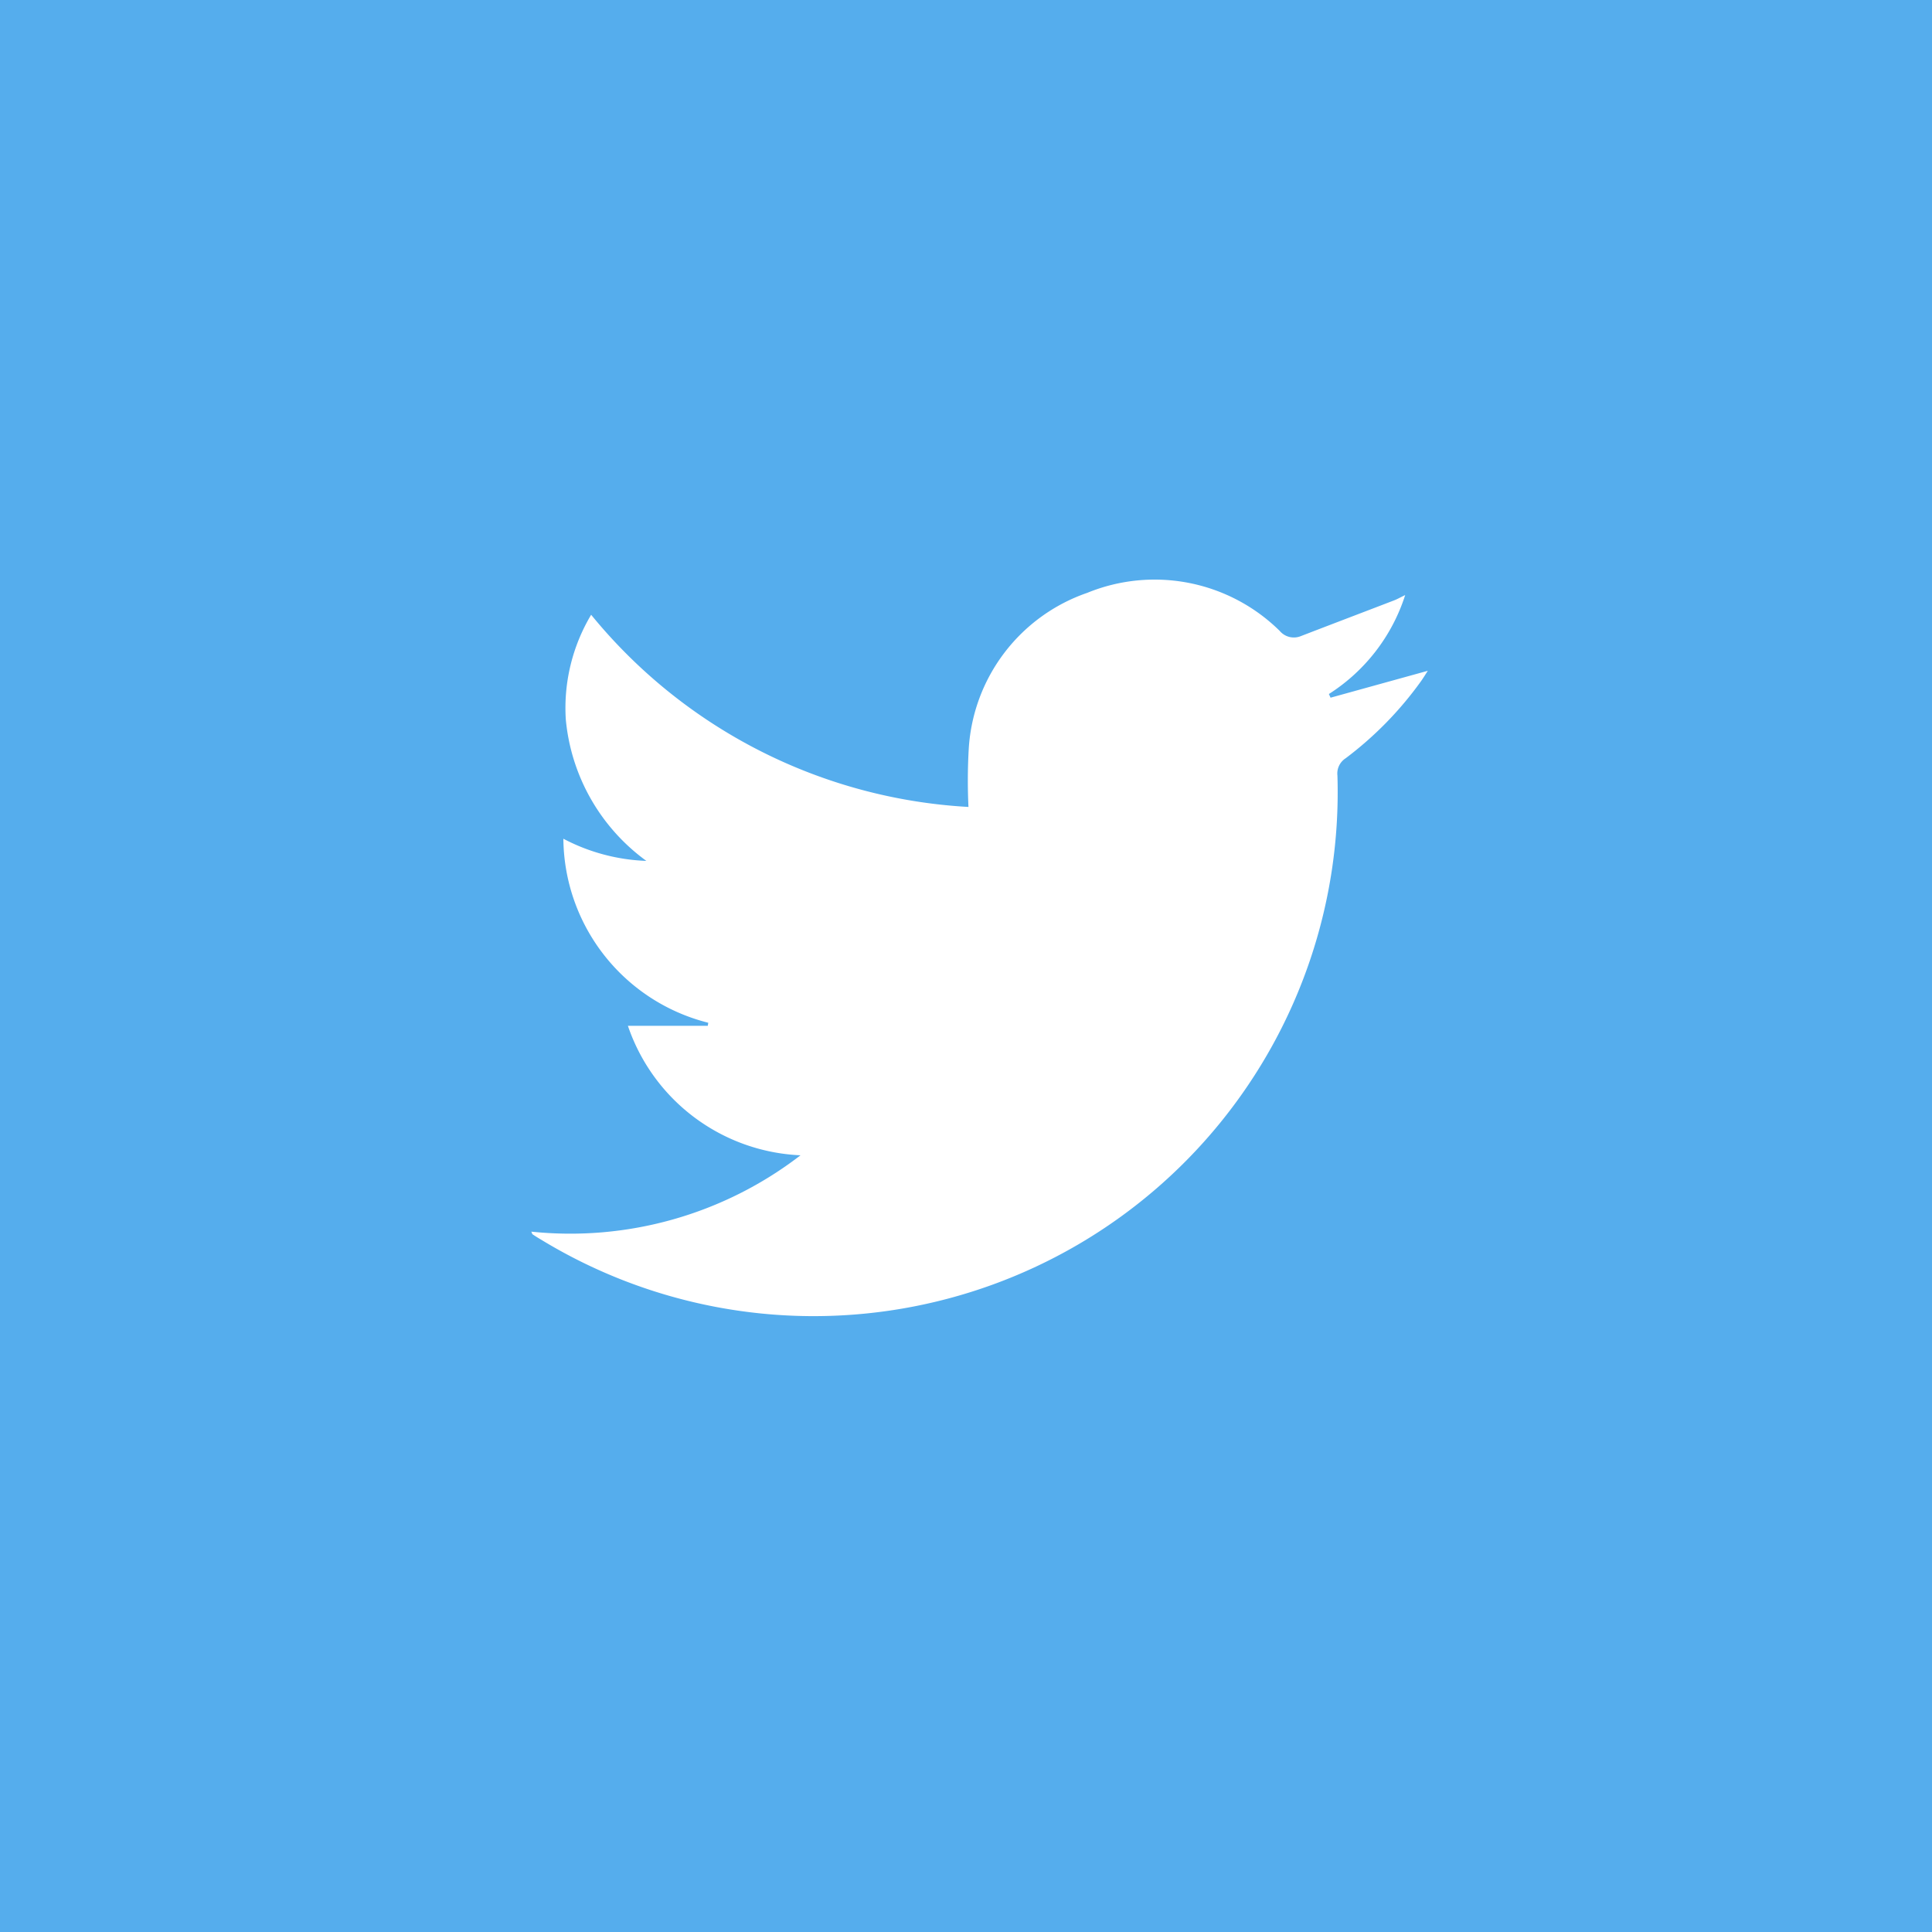 <svg xmlns="http://www.w3.org/2000/svg" xmlns:xlink="http://www.w3.org/1999/xlink" width="40" height="40" viewBox="0 0 40 40">
  <defs>
    <clipPath id="clip-path">
      <rect id="Rectangle_3858" data-name="Rectangle 3858" width="20" height="20" transform="translate(298 466)" fill="#fff"/>
    </clipPath>
  </defs>
  <g id="tw_icon" transform="translate(-318 -324)">
    <rect id="Rectangle_3856" data-name="Rectangle 3856" width="40" height="40" transform="translate(318 324)" fill="#55aded"/>
    <g id="Mask_Group_8198" data-name="Mask Group 8198" transform="translate(30 -132)" clip-path="url(#clip-path)">
      <path id="Path_49074" data-name="Path 49074" d="M0,13.5a7.811,7.811,0,0,0,5.574-1.581A3.956,3.956,0,0,1,2,9.238H3.654l.01-.063a3.964,3.964,0,0,1-3-3.81,3.991,3.991,0,0,0,1.718.459A4.086,4.086,0,0,1,.714,2.891,3.765,3.765,0,0,1,1.239.728,10.862,10.862,0,0,0,9.051,4.707,11.551,11.551,0,0,1,9.057,3.5,3.649,3.649,0,0,1,11.511.274a3.687,3.687,0,0,1,3.983.787.383.383,0,0,0,.439.109c.643-.248,1.288-.493,1.931-.74.06-.023.116-.055.229-.11a3.8,3.8,0,0,1-1.58,2.049l.035.076,2.013-.557c-.045.069-.092.148-.145.222A7.36,7.36,0,0,1,16.859,3.7a.374.374,0,0,0-.169.357A10.849,10.849,0,0,1,.2,13.664c-.059-.034-.117-.071-.174-.109C.017,13.548.015,13.53,0,13.5" transform="translate(299 468)" fill="#fff"/>
    </g>
  </g>
</svg>
